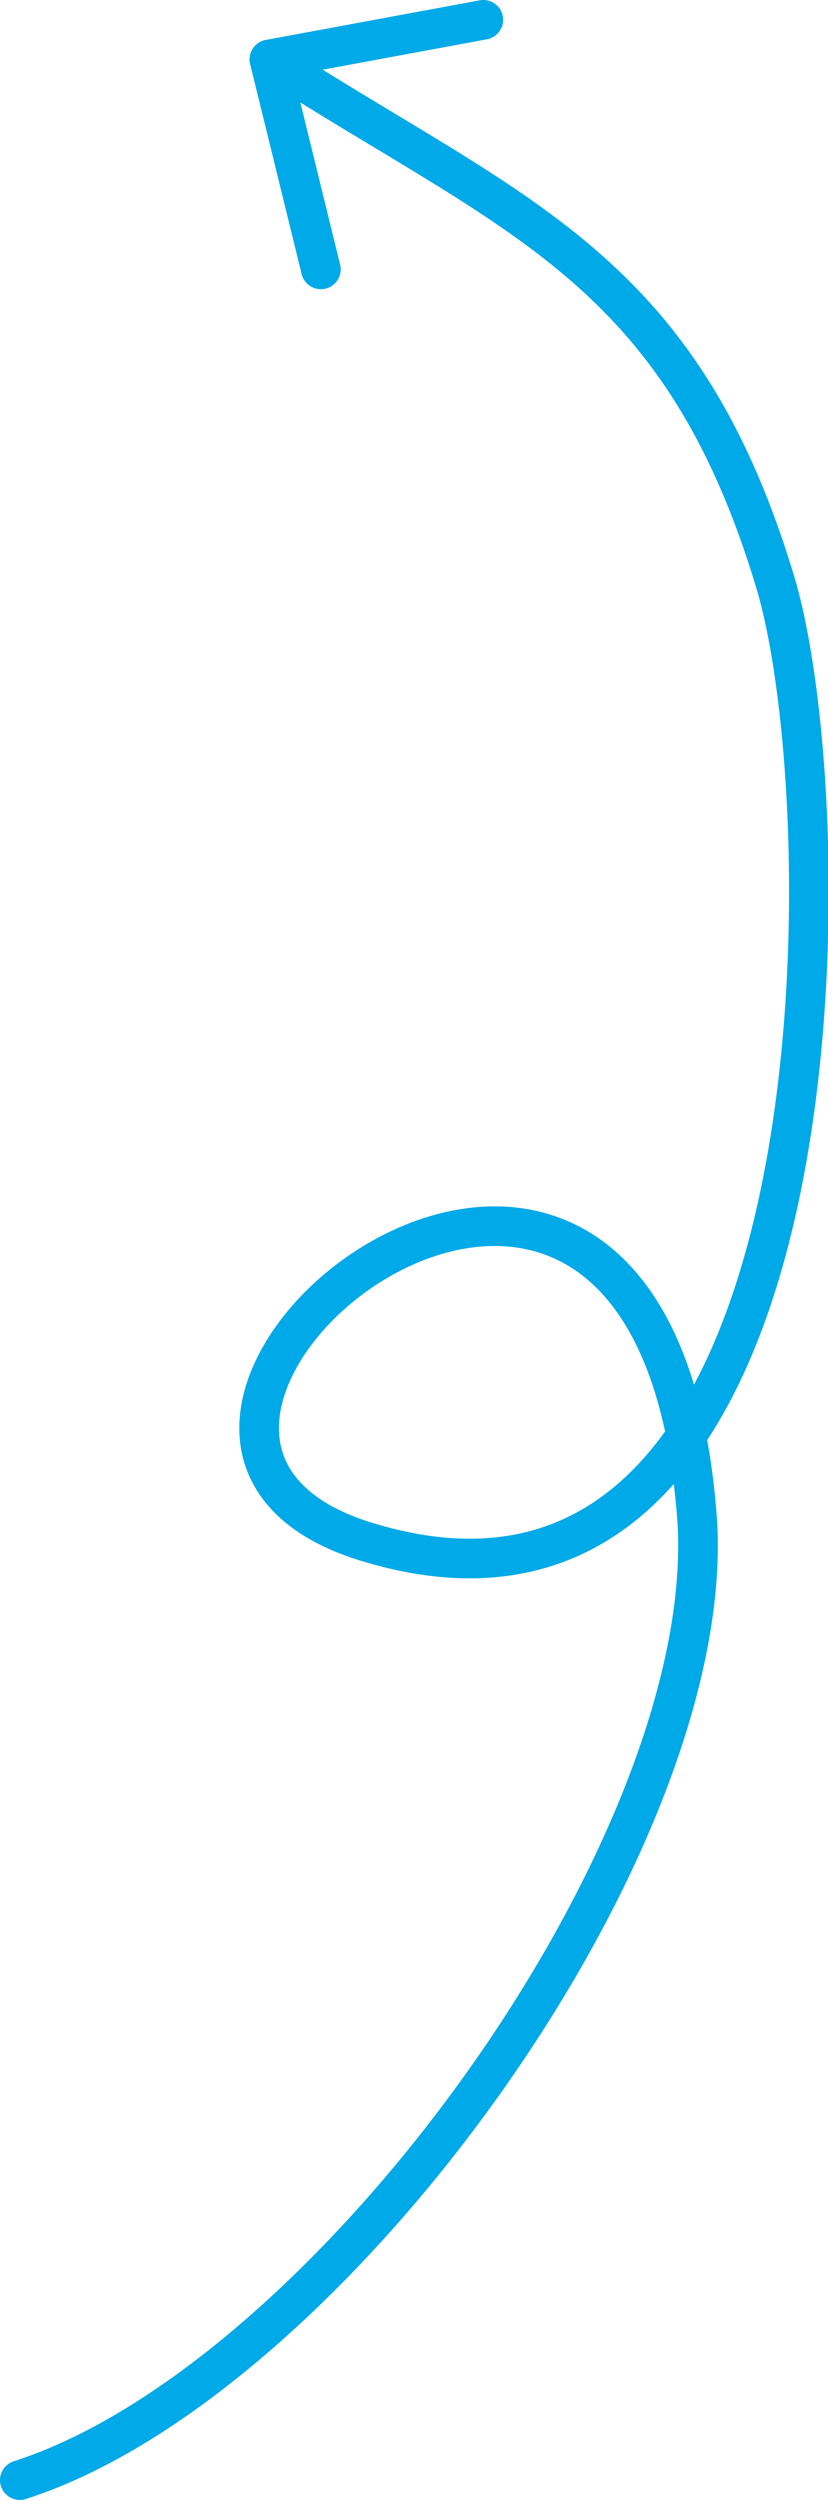 <?xml version="1.0" encoding="UTF-8"?>
<svg id="Laag_1" xmlns="http://www.w3.org/2000/svg" xmlns:xlink="http://www.w3.org/1999/xlink" version="1.1" viewBox="0 0 20.9 63.1">
  <!-- Generator: Adobe Illustrator 29.3.1, SVG Export Plug-In . SVG Version: 2.1.0 Build 151)  -->
  <defs>
    <style>
      .st0, .st1, .st2, .st3 {
        fill: none;
      }

      .st1 {
        stroke: #e6007e;
      }

      .st1, .st2, .st3 {
        stroke-linecap: round;
        stroke-linejoin: round;
      }

      .st2 {
        stroke: #00a9e7;
      }

      .st4 {
        clip-path: url(#clippath-1);
      }

      .st5 {
        clip-path: url(#clippath-2);
      }

      .st3 {
        stroke: #002e5d;
      }

      .st6 {
        clip-path: url(#clippath);
      }
    </style>
    <clipPath id="clippath">
      <rect class="st0" x="9.7" y="-26.3" width="11.6" height="17.6"/>
    </clipPath>
    <clipPath id="clippath-1">
      <rect class="st0" x="29" y="-29.8" width="79" height="38.9"/>
    </clipPath>
    <clipPath id="clippath-2">
      <rect class="st0" width="20.9" height="63.1"/>
    </clipPath>
  </defs>
  <g class="st6">
    <path class="st3" d="M10.2-25.8c11.5,2.4,14.3,9.7,5.1,15.8"/>
    <polyline class="st3" points="20.8 -9.2 15.4 -10.1 16.7 -15.4"/>
  </g>
  <g class="st4">
    <path class="st1" d="M29.5-8.5c9.3-8.8,20.2-10.6,28.5-10.2,6.4.3,20.9,3.9,12.2,12.5-4.5,4.4-10,2.1-10.1-4.2-.1-9.5,11.3-11.3,18.5-11,6.1.3,23,5.6,27.7-.7,4.8-6.5-7.2-8.4-11.7-6.4-7.8,3.6-4,12.3-3.3,19,.6,6.1-.5,12.1.1,18.2"/>
    <polyline class="st1" points="35 -8.5 29.5 -8.5 29.9 -13.9"/>
  </g>
  <g class="st5">
    <path class="st2" d="M.5,62.6c7.8-2.5,17.6-16,17.1-24.2-1.1-15.6-17.3-2.3-8.4.5,12.2,3.8,12.1-18.2,10.4-24.1C17.2,6.7,13,5.5,6.8,1.5"/>
    <polyline class="st2" points="8.1 6.8 6.8 1.5 12.2 .5"/>
  </g>
</svg>